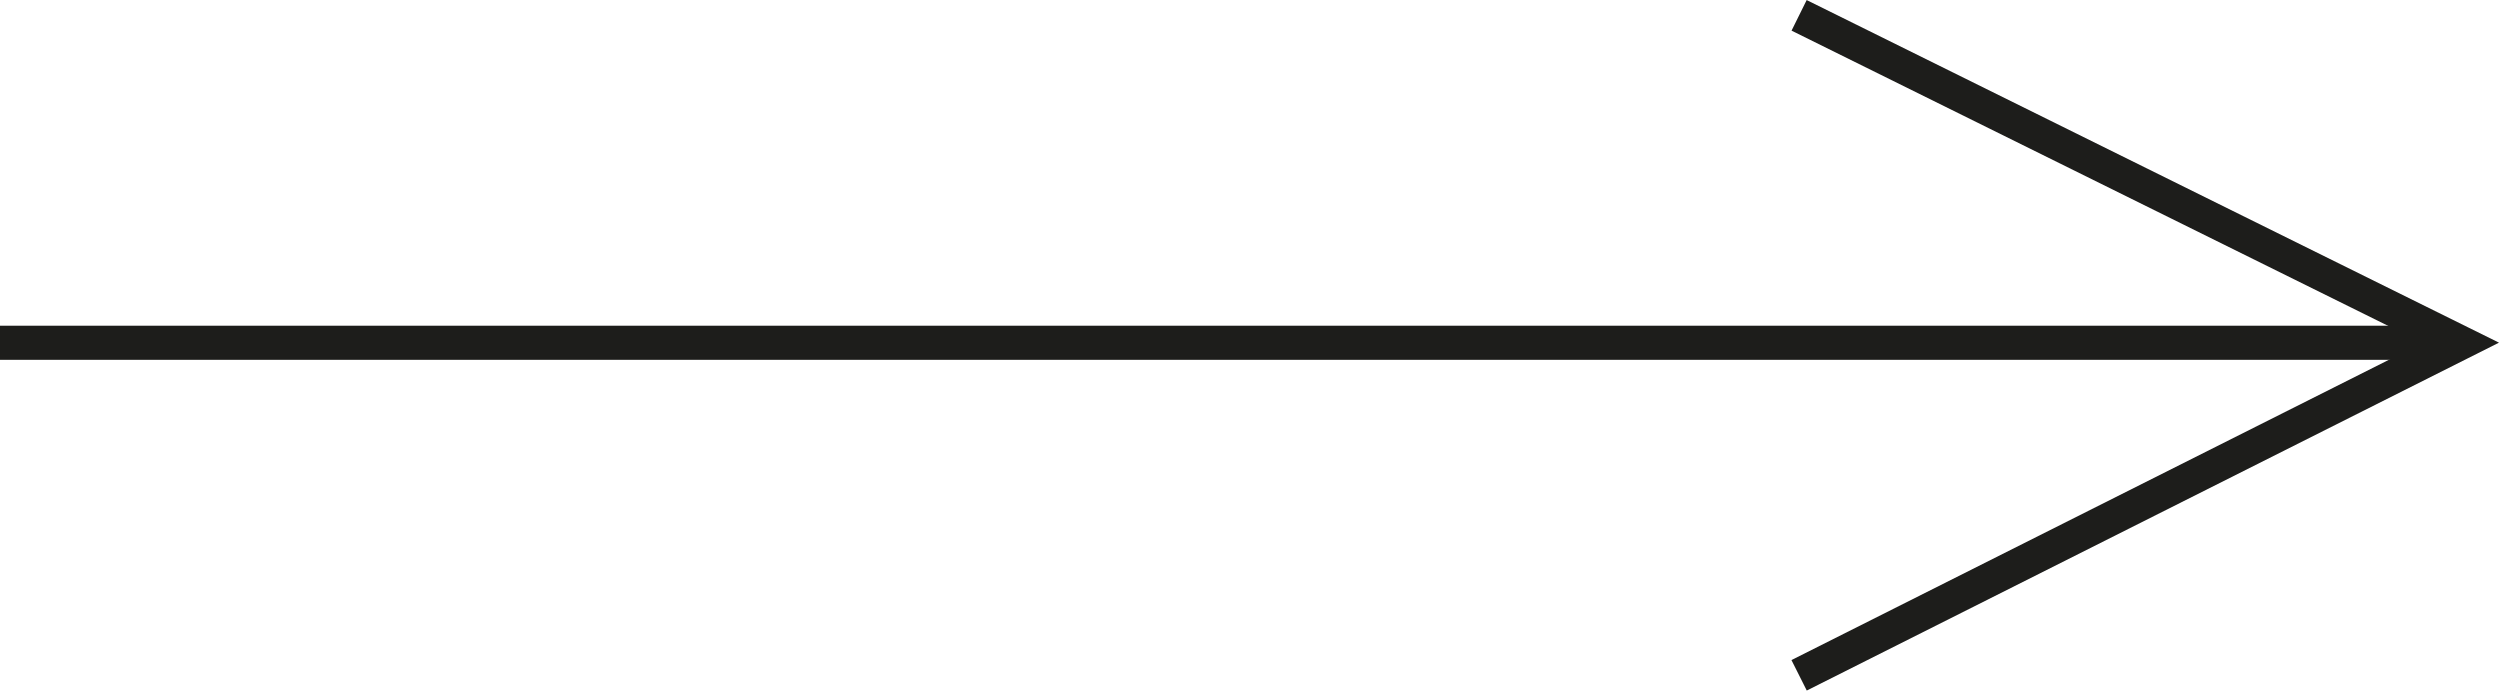 <?xml version="1.0" encoding="UTF-8"?>
<svg id="Ebene_1" xmlns="http://www.w3.org/2000/svg" version="1.1" viewBox="0 0 146.6 40.5">
  <!-- Generator: Adobe Illustrator 29.7.1, SVG Export Plug-In . SVG Version: 2.1.1 Build 8)  -->
  <defs>
    <style>
      .st0 {
        fill: none;
        stroke: #1d1d1b;
        stroke-miterlimit: 10;
        stroke-width: 2px;
      }
    </style>
  </defs>
  <polyline class="st0" points="105.5 39.6 144.3 20.1 144.3 20.1 105.5 .9"/>
  <line class="st0" y1="20.1" x2="142.8" y2="20.1"/>
</svg>
